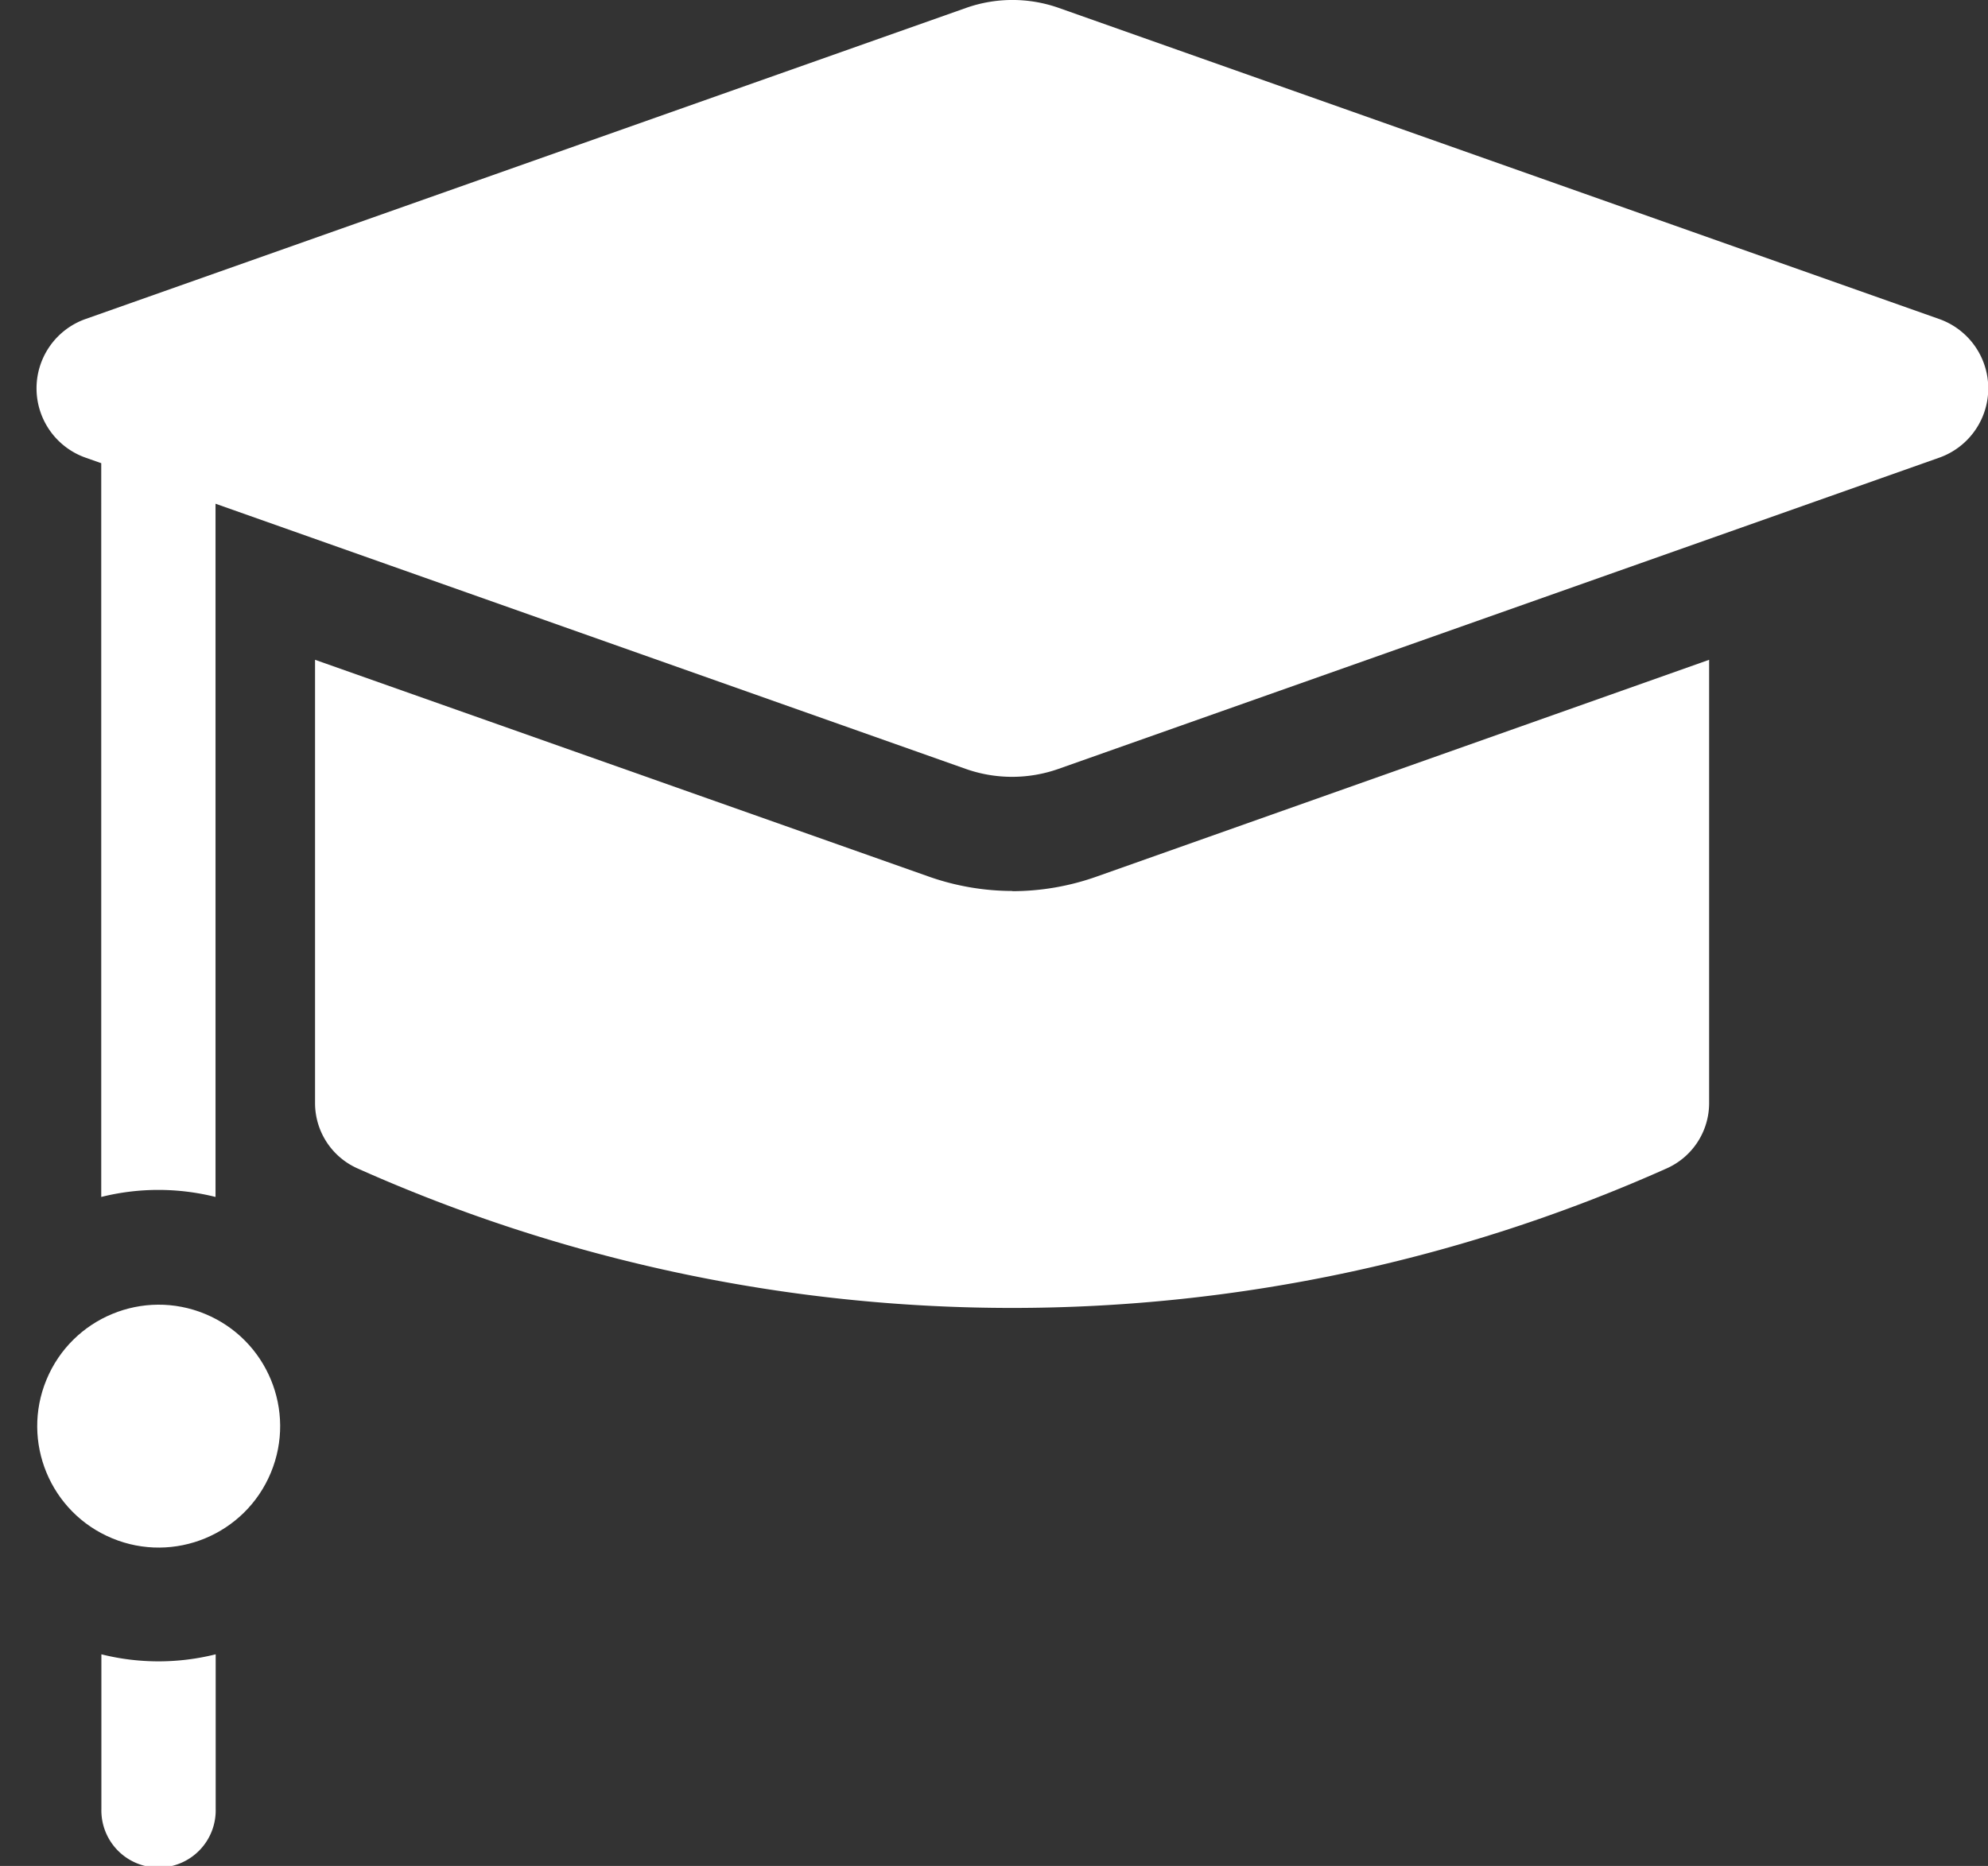 <svg xmlns="http://www.w3.org/2000/svg" width="40.548" height="38.065" viewBox="0 0 40.548 38.065"><rect x="0" y="0" width="40.548" height="38.065" fill="#333333" stroke="none"/><path d="M16.911,445.4v3.15a1.166,1.166,0,1,0,2.331,0V445.4a4.8,4.8,0,0,1-2.331,0Z" transform="translate(-14.843 -411.652)" fill="#fff"/><ellipse cx="2.477" cy="2.477" rx="2.477" ry="2.477" transform="translate(0 30.433) rotate(-67.486)" fill="#fff"/><path d="M87.276,189.089a5.16,5.16,0,0,1-1.724-.3l-12.5-4.416v9.047a1.458,1.458,0,0,0,.867,1.329,32.736,32.736,0,0,0,26.7,0,1.458,1.458,0,0,0,.867-1.329v-9.047L89,188.793a5.16,5.16,0,0,1-1.724.3Z" transform="translate(-66.626 -170.913)" fill="#fff"/><path d="M38.791,17.629,20.844,11.286a2.842,2.842,0,0,0-1.894,0L1,17.629a1.5,1.5,0,0,0,0,2.834l.312.11V35.542a4.8,4.8,0,0,1,2.331,0V21.4l15.3,5.409a2.842,2.842,0,0,0,1.894,0l17.948-6.343A1.5,1.5,0,0,0,38.791,17.629Z" transform="translate(0.753 -11.124)" fill="#fff"/></svg>